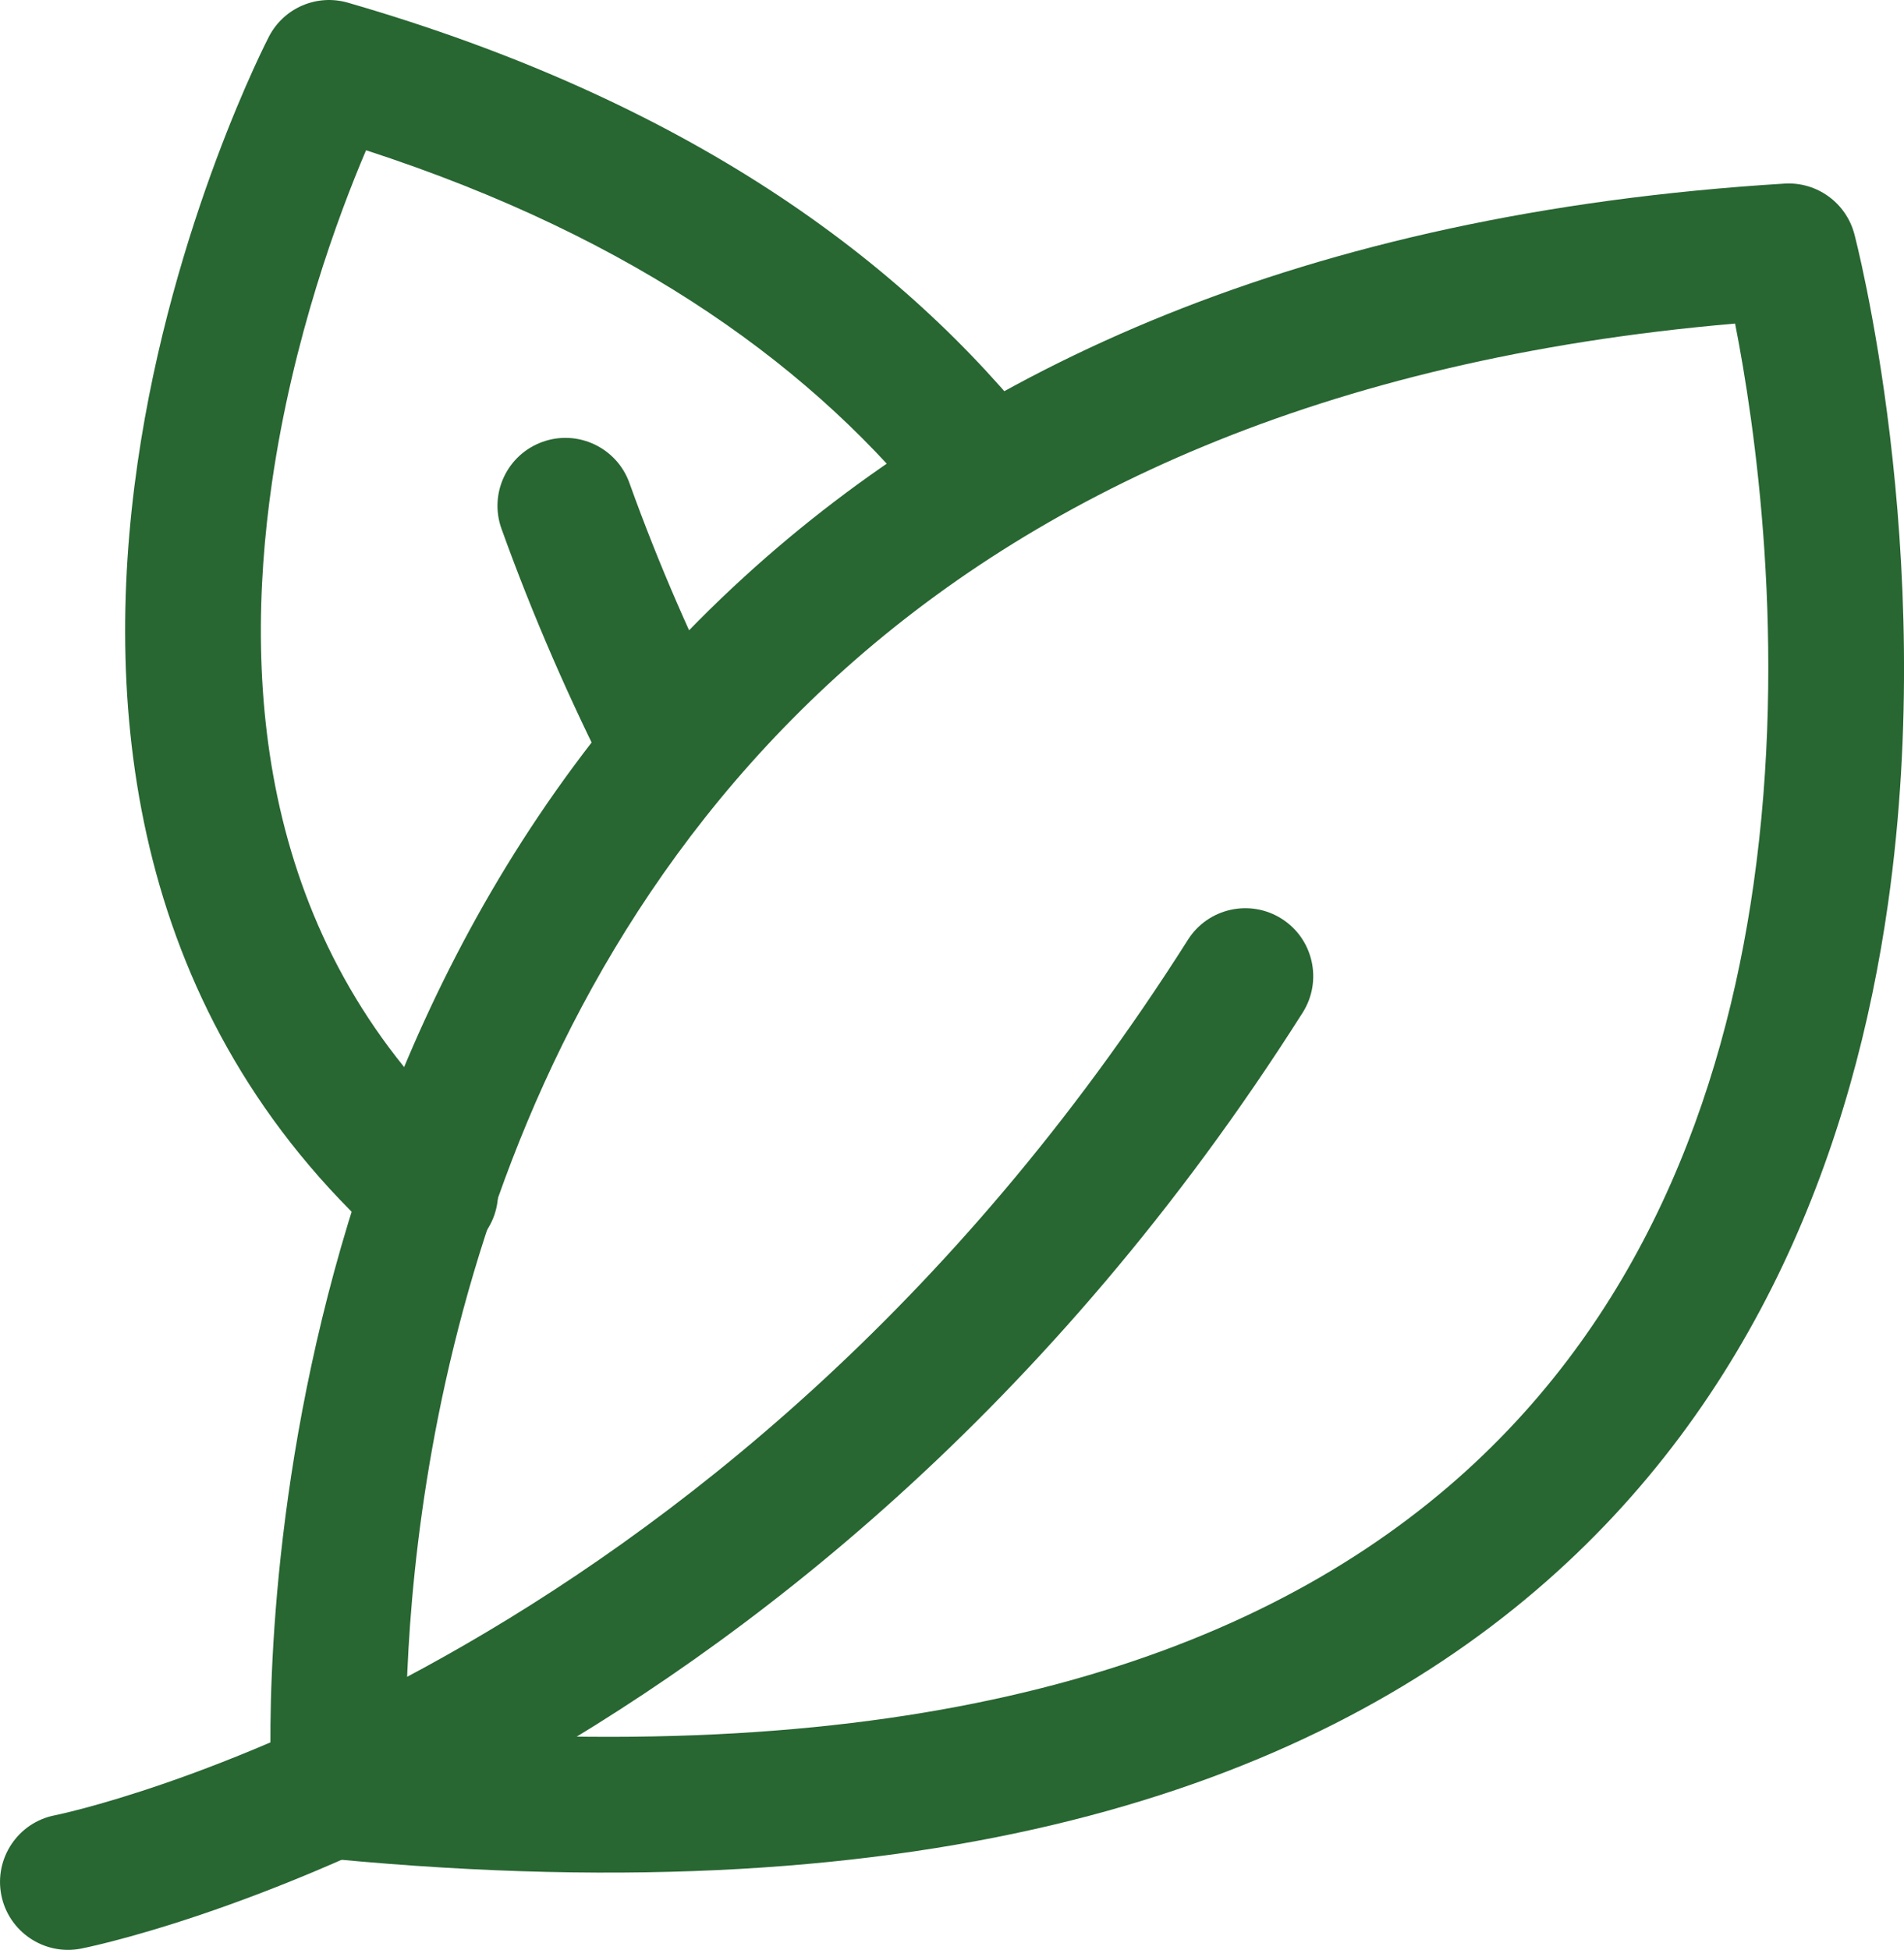 <svg xmlns="http://www.w3.org/2000/svg" xmlns:xlink="http://www.w3.org/1999/xlink" width="38.449" height="39.369" viewBox="816 3476.316 38.449 39.369"><g transform="matrix(1,0,0,1,814.512,3475.079)"><path d="M 3.123 32.27 C 2.38 32.414 1.66 31.929 1.514 31.187 C 1.369 30.444 1.854 29.722 2.596 29.578 C 2.596 29.578 15.962 26.909 25.478 11.899 C 25.882 11.261 26.731 11.071 27.371 11.477 C 28.009 11.881 28.199 12.73 27.795 13.37 C 17.566 29.503 3.123 32.27 3.123 32.27 Z" transform="matrix(1,0,0,1,0,8.311)" fill="#286632" fill-rule="evenodd"/><path d="M 11.709 11.745 C 12.051 12.419 11.782 13.246 11.107 13.59 C 10.432 13.932 9.606 13.663 9.262 12.988 C 8.448 11.384 7.702 9.687 7.062 7.906 C 6.806 7.192 7.177 6.408 7.89 6.152 C 8.602 5.896 9.388 6.267 9.644 6.978 C 10.244 8.65 10.944 10.241 11.709 11.745 Z" transform="matrix(1,0,0,1,4.553,4.007)" fill="#286632" fill-rule="evenodd"/><path d="M 36.46 4.286 C 36.46 4.286 38.152 10.67 37.14 17.798 C 36.451 22.659 34.507 27.844 30.033 31.666 C 25.338 35.679 17.789 38.238 5.742 37.093 C 5.076 37.029 4.551 36.493 4.503 35.825 C 4.503 35.825 3.441 20.859 14.063 11.186 C 18.591 7.06 25.245 3.867 35.05 3.265 C 35.703 3.225 36.293 3.653 36.46 4.286 Z M 34.051 6.091 C 25.677 6.81 19.89 9.59 15.91 13.214 C 7.951 20.462 7.221 30.986 7.212 34.465 C 17.529 35.247 24.118 33.113 28.252 29.581 C 32.167 26.234 33.819 21.669 34.424 17.412 C 35.112 12.567 34.446 8.094 34.051 6.091 Z" transform="matrix(1,0,0,1,2.475,1.679)" fill="#286632" fill-rule="evenodd"/><path d="M 21.375 10.039 C 21.841 10.636 21.737 11.497 21.143 11.965 C 20.547 12.434 19.683 12.329 19.217 11.733 C 16.86 8.73 13.225 6.054 7.735 4.271 C 7.172 5.593 6.257 8.062 5.835 10.98 C 5.224 15.204 5.637 20.419 9.948 24.301 C 10.511 24.808 10.555 25.675 10.049 26.238 C 9.542 26.801 8.675 26.845 8.112 26.339 C 3.004 21.737 2.397 15.596 3.121 10.586 C 3.823 5.723 5.773 1.978 5.773 1.978 C 6.073 1.396 6.742 1.109 7.371 1.292 C 14.191 3.265 18.575 6.471 21.375 10.039 Z" transform="matrix(1,0,0,1,1.145,-1.1920928955078125e-7)" fill="#286632" fill-rule="evenodd"/></g></svg>